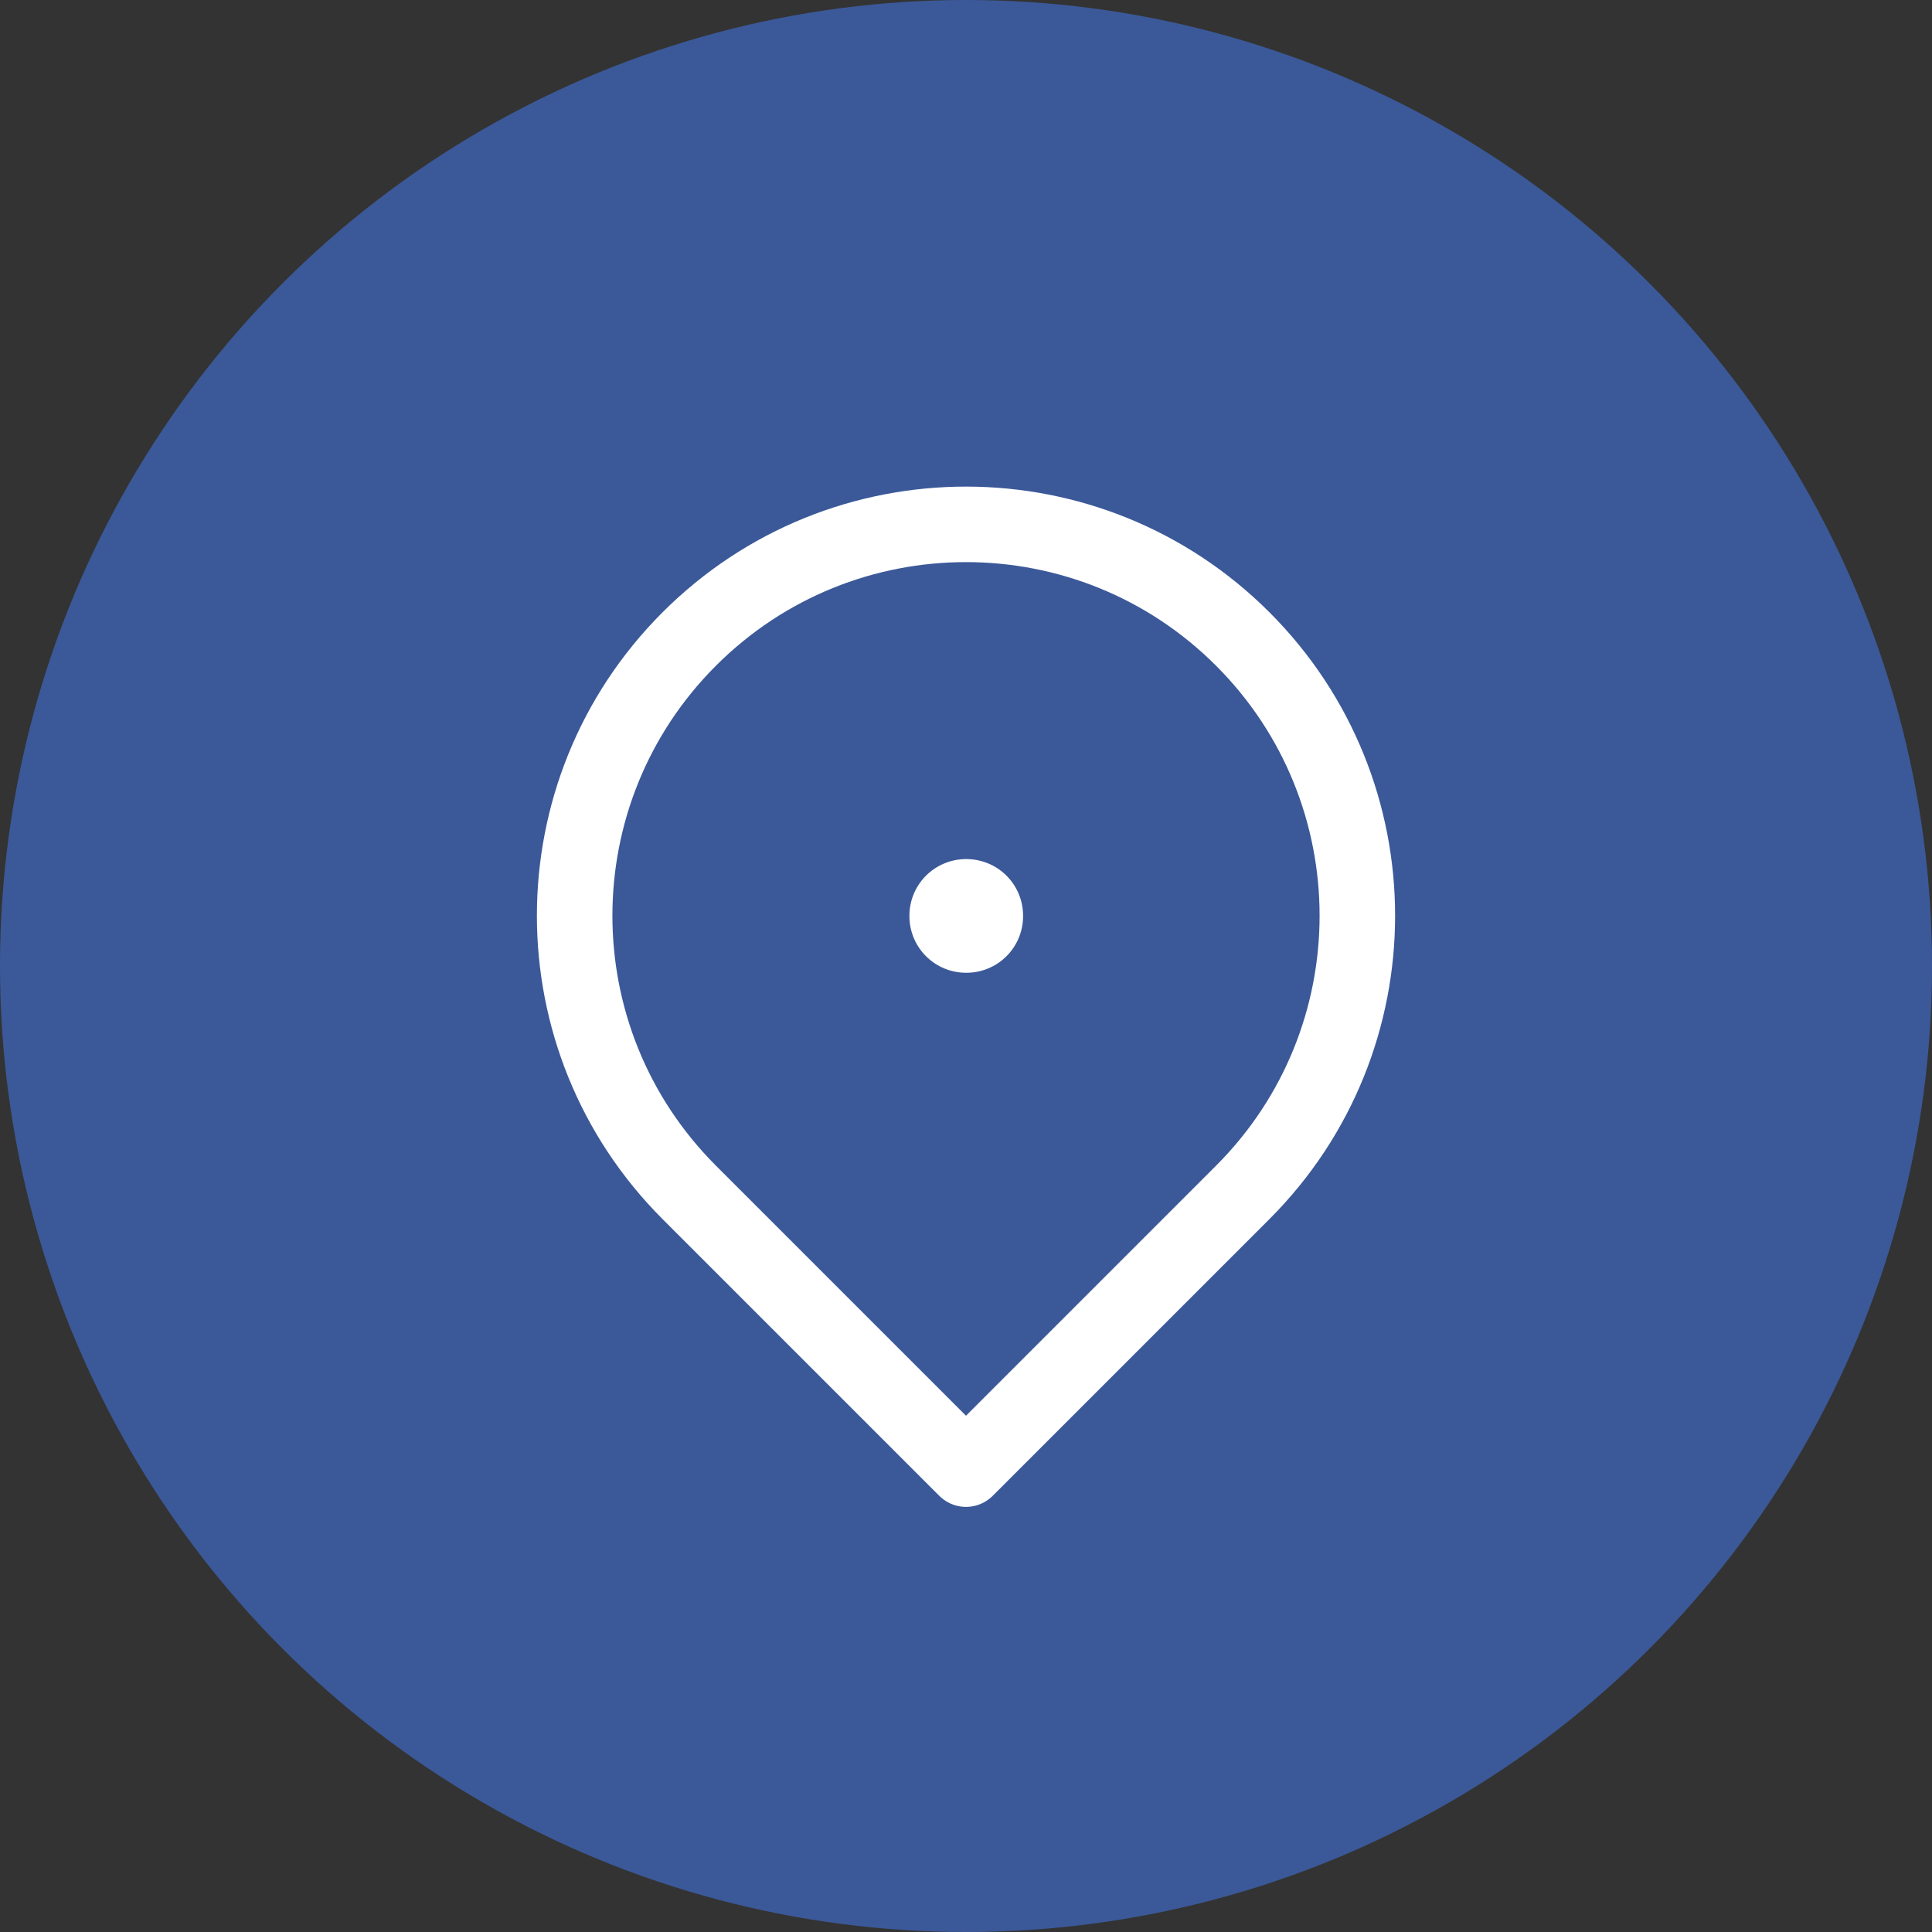 <?xml version="1.0" encoding="UTF-8"?> <svg xmlns="http://www.w3.org/2000/svg" width="24" height="24" viewBox="0 0 24 24" fill="none"><rect x="0" y="0" width="24" height="24" fill="#333333" stroke="none"/> <circle cx="12" cy="12" r="12" fill="#3B5999"></circle> <g clip-path="url(#clip0_73_1763)"> <rect x="12" y="11.375" width="0.006" height="0.006" stroke="white" stroke-width="1.406" stroke-linejoin="round"></rect> <path d="M12 18.25L15.438 14.812C17.336 12.914 17.336 9.836 15.438 7.938C13.539 6.039 10.461 6.039 8.562 7.938C6.664 9.836 6.664 12.914 8.562 14.812L12 18.25Z" stroke="white" stroke-width="0.938" stroke-linejoin="round"></path> </g> <defs> <clipPath id="clip0_73_1763"> <rect width="15" height="15" fill="white" transform="translate(4 4)"></rect> </clipPath> </defs> </svg> 